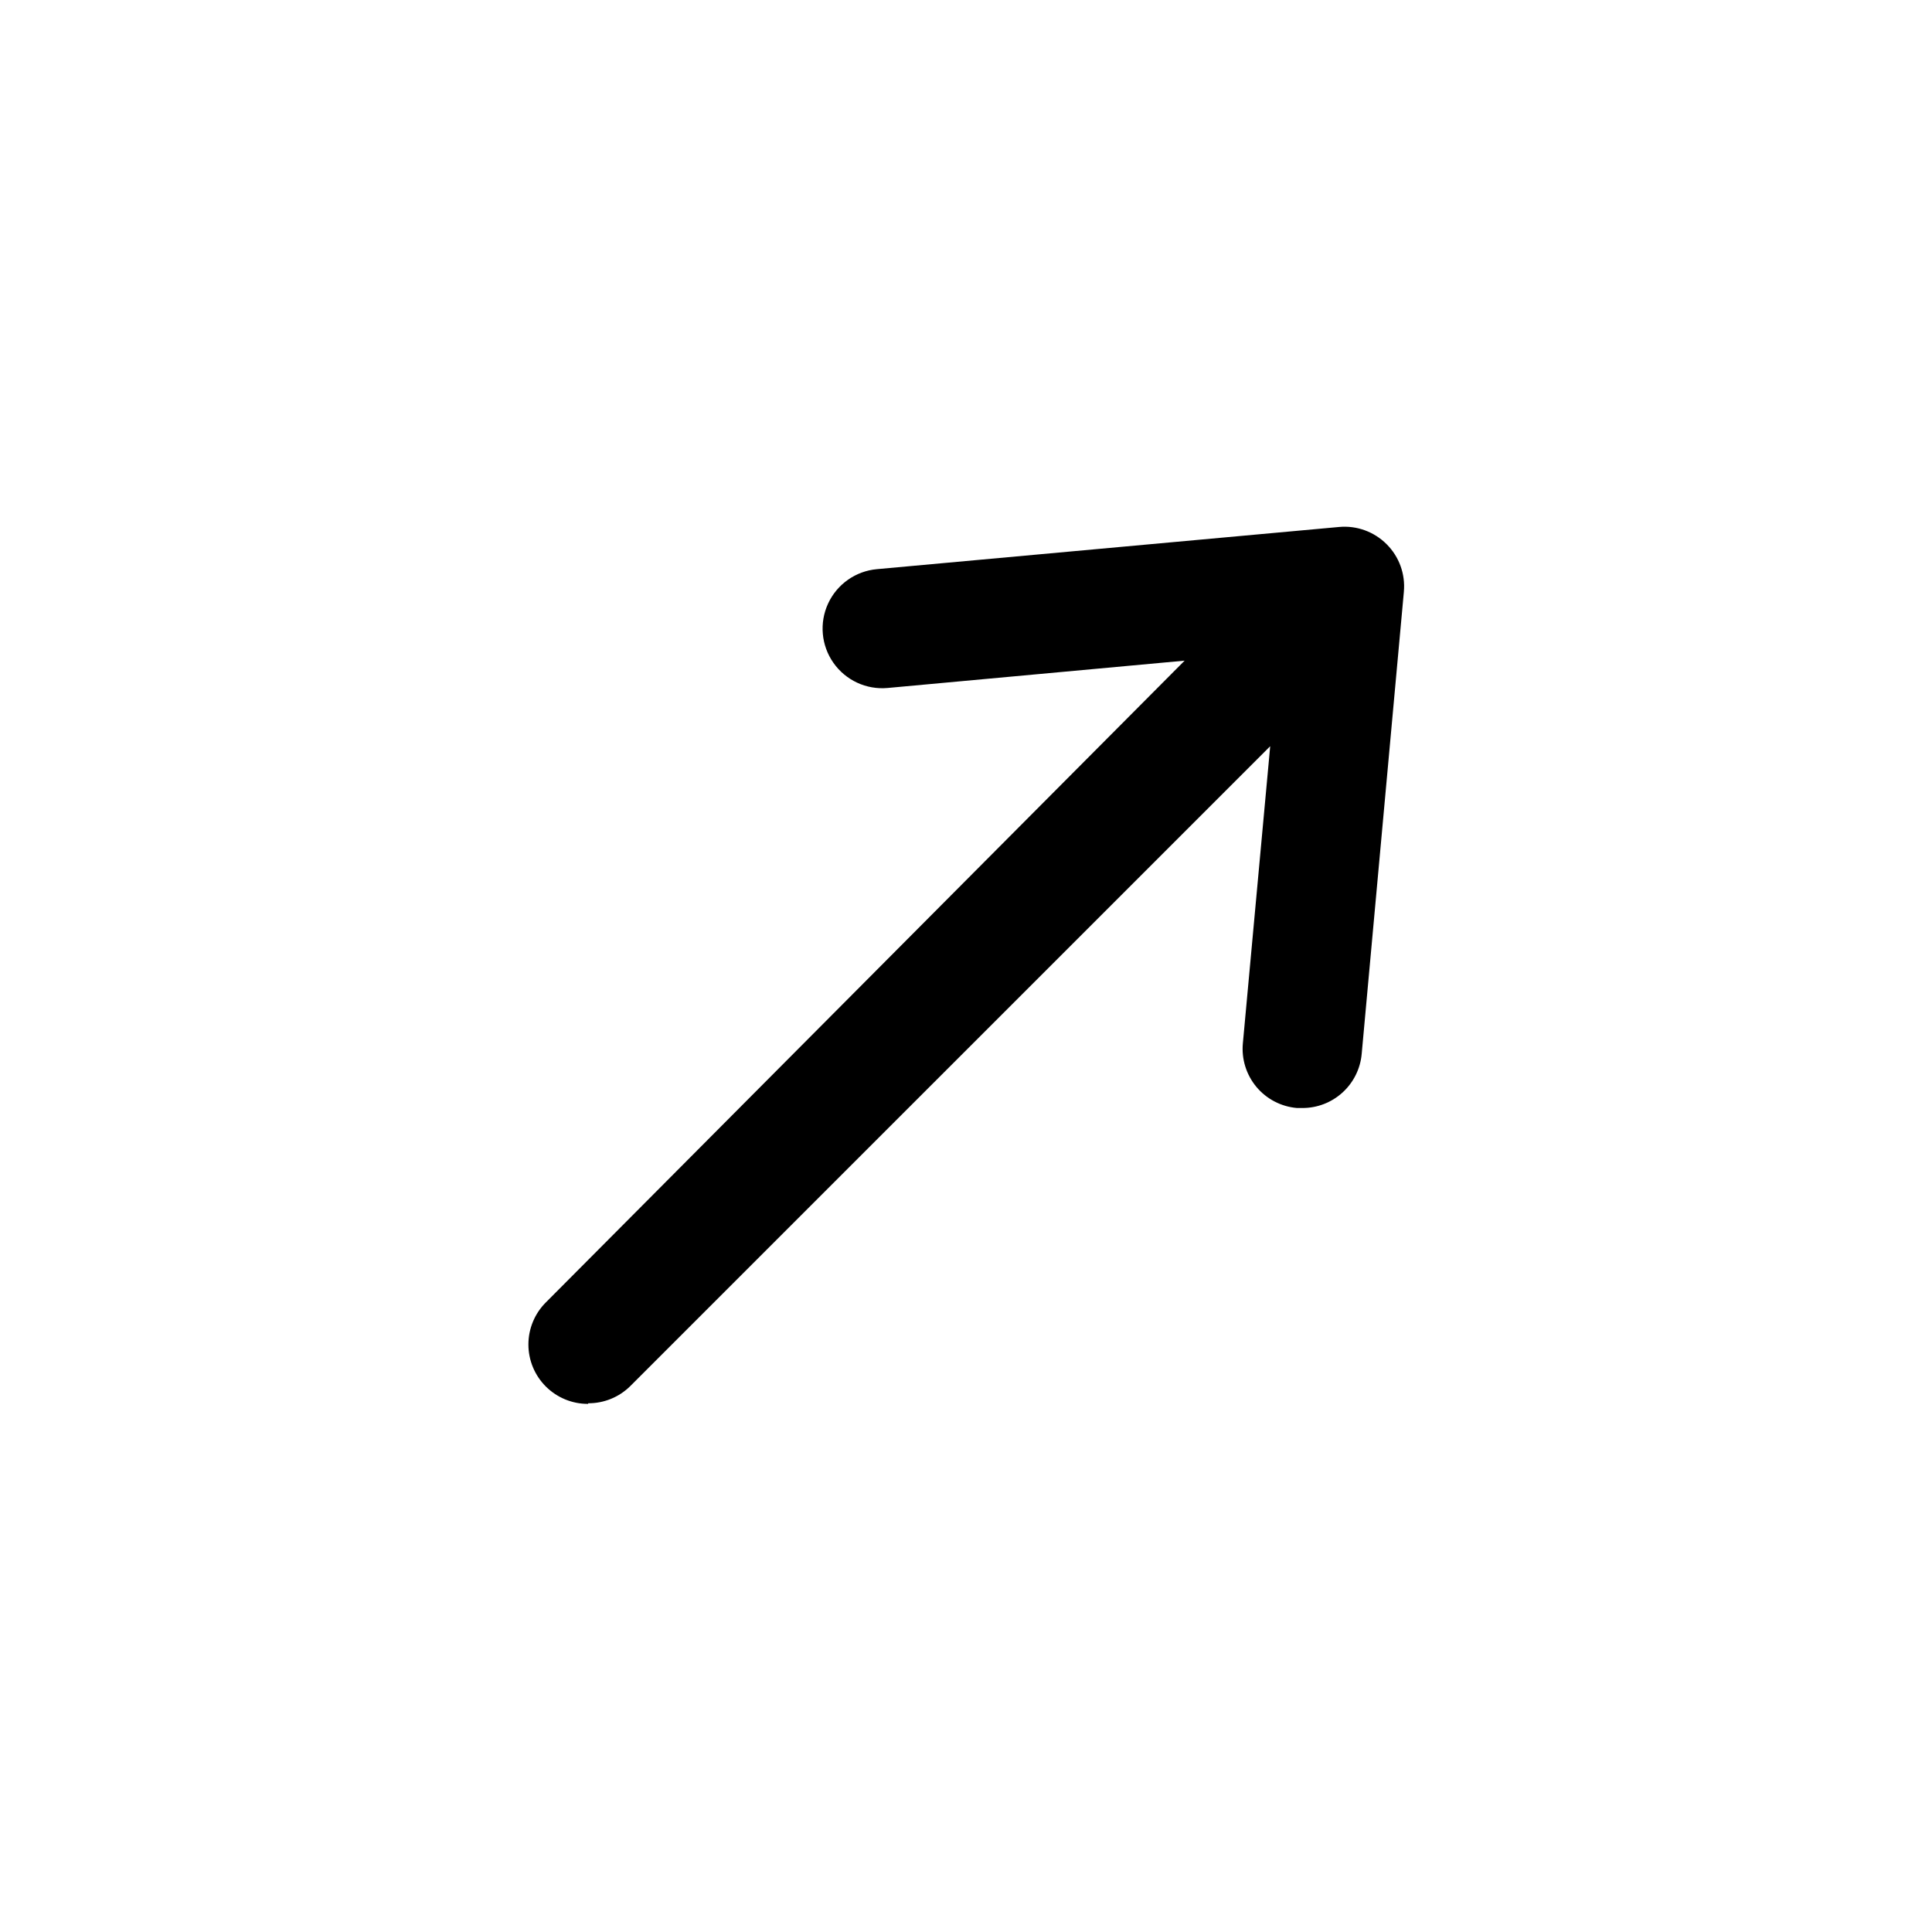 <?xml version="1.0" encoding="UTF-8"?>
<!-- Uploaded to: ICON Repo, www.svgrepo.com, Generator: ICON Repo Mixer Tools -->
<svg fill="#000000" width="800px" height="800px" version="1.1" viewBox="144 144 512 512" xmlns="http://www.w3.org/2000/svg">
 <path d="m299.87 515.88c4.184 0.023 8.207-1.617 11.176-4.566l169.57-169.56-7.242 78.719c-0.395 4.18 0.898 8.344 3.586 11.566 2.691 3.223 6.559 5.234 10.738 5.594h1.418c3.941 0.02 7.746-1.445 10.66-4.098 2.914-2.652 4.731-6.301 5.086-10.227l11.18-122.49h-0.004c0.43-4.672-1.242-9.289-4.566-12.598-3.309-3.32-7.926-4.996-12.594-4.566l-122.49 11.18c-5.625 0.508-10.551 3.977-12.926 9.098-2.375 5.125-1.836 11.129 1.418 15.746 3.25 4.617 8.715 7.152 14.34 6.644l78.719-7.242-169.25 170.04c-2.977 2.953-4.652 6.973-4.656 11.168-0.004 4.191 1.664 8.215 4.641 11.172 2.973 2.957 7 4.606 11.195 4.582z"/>
</svg>
